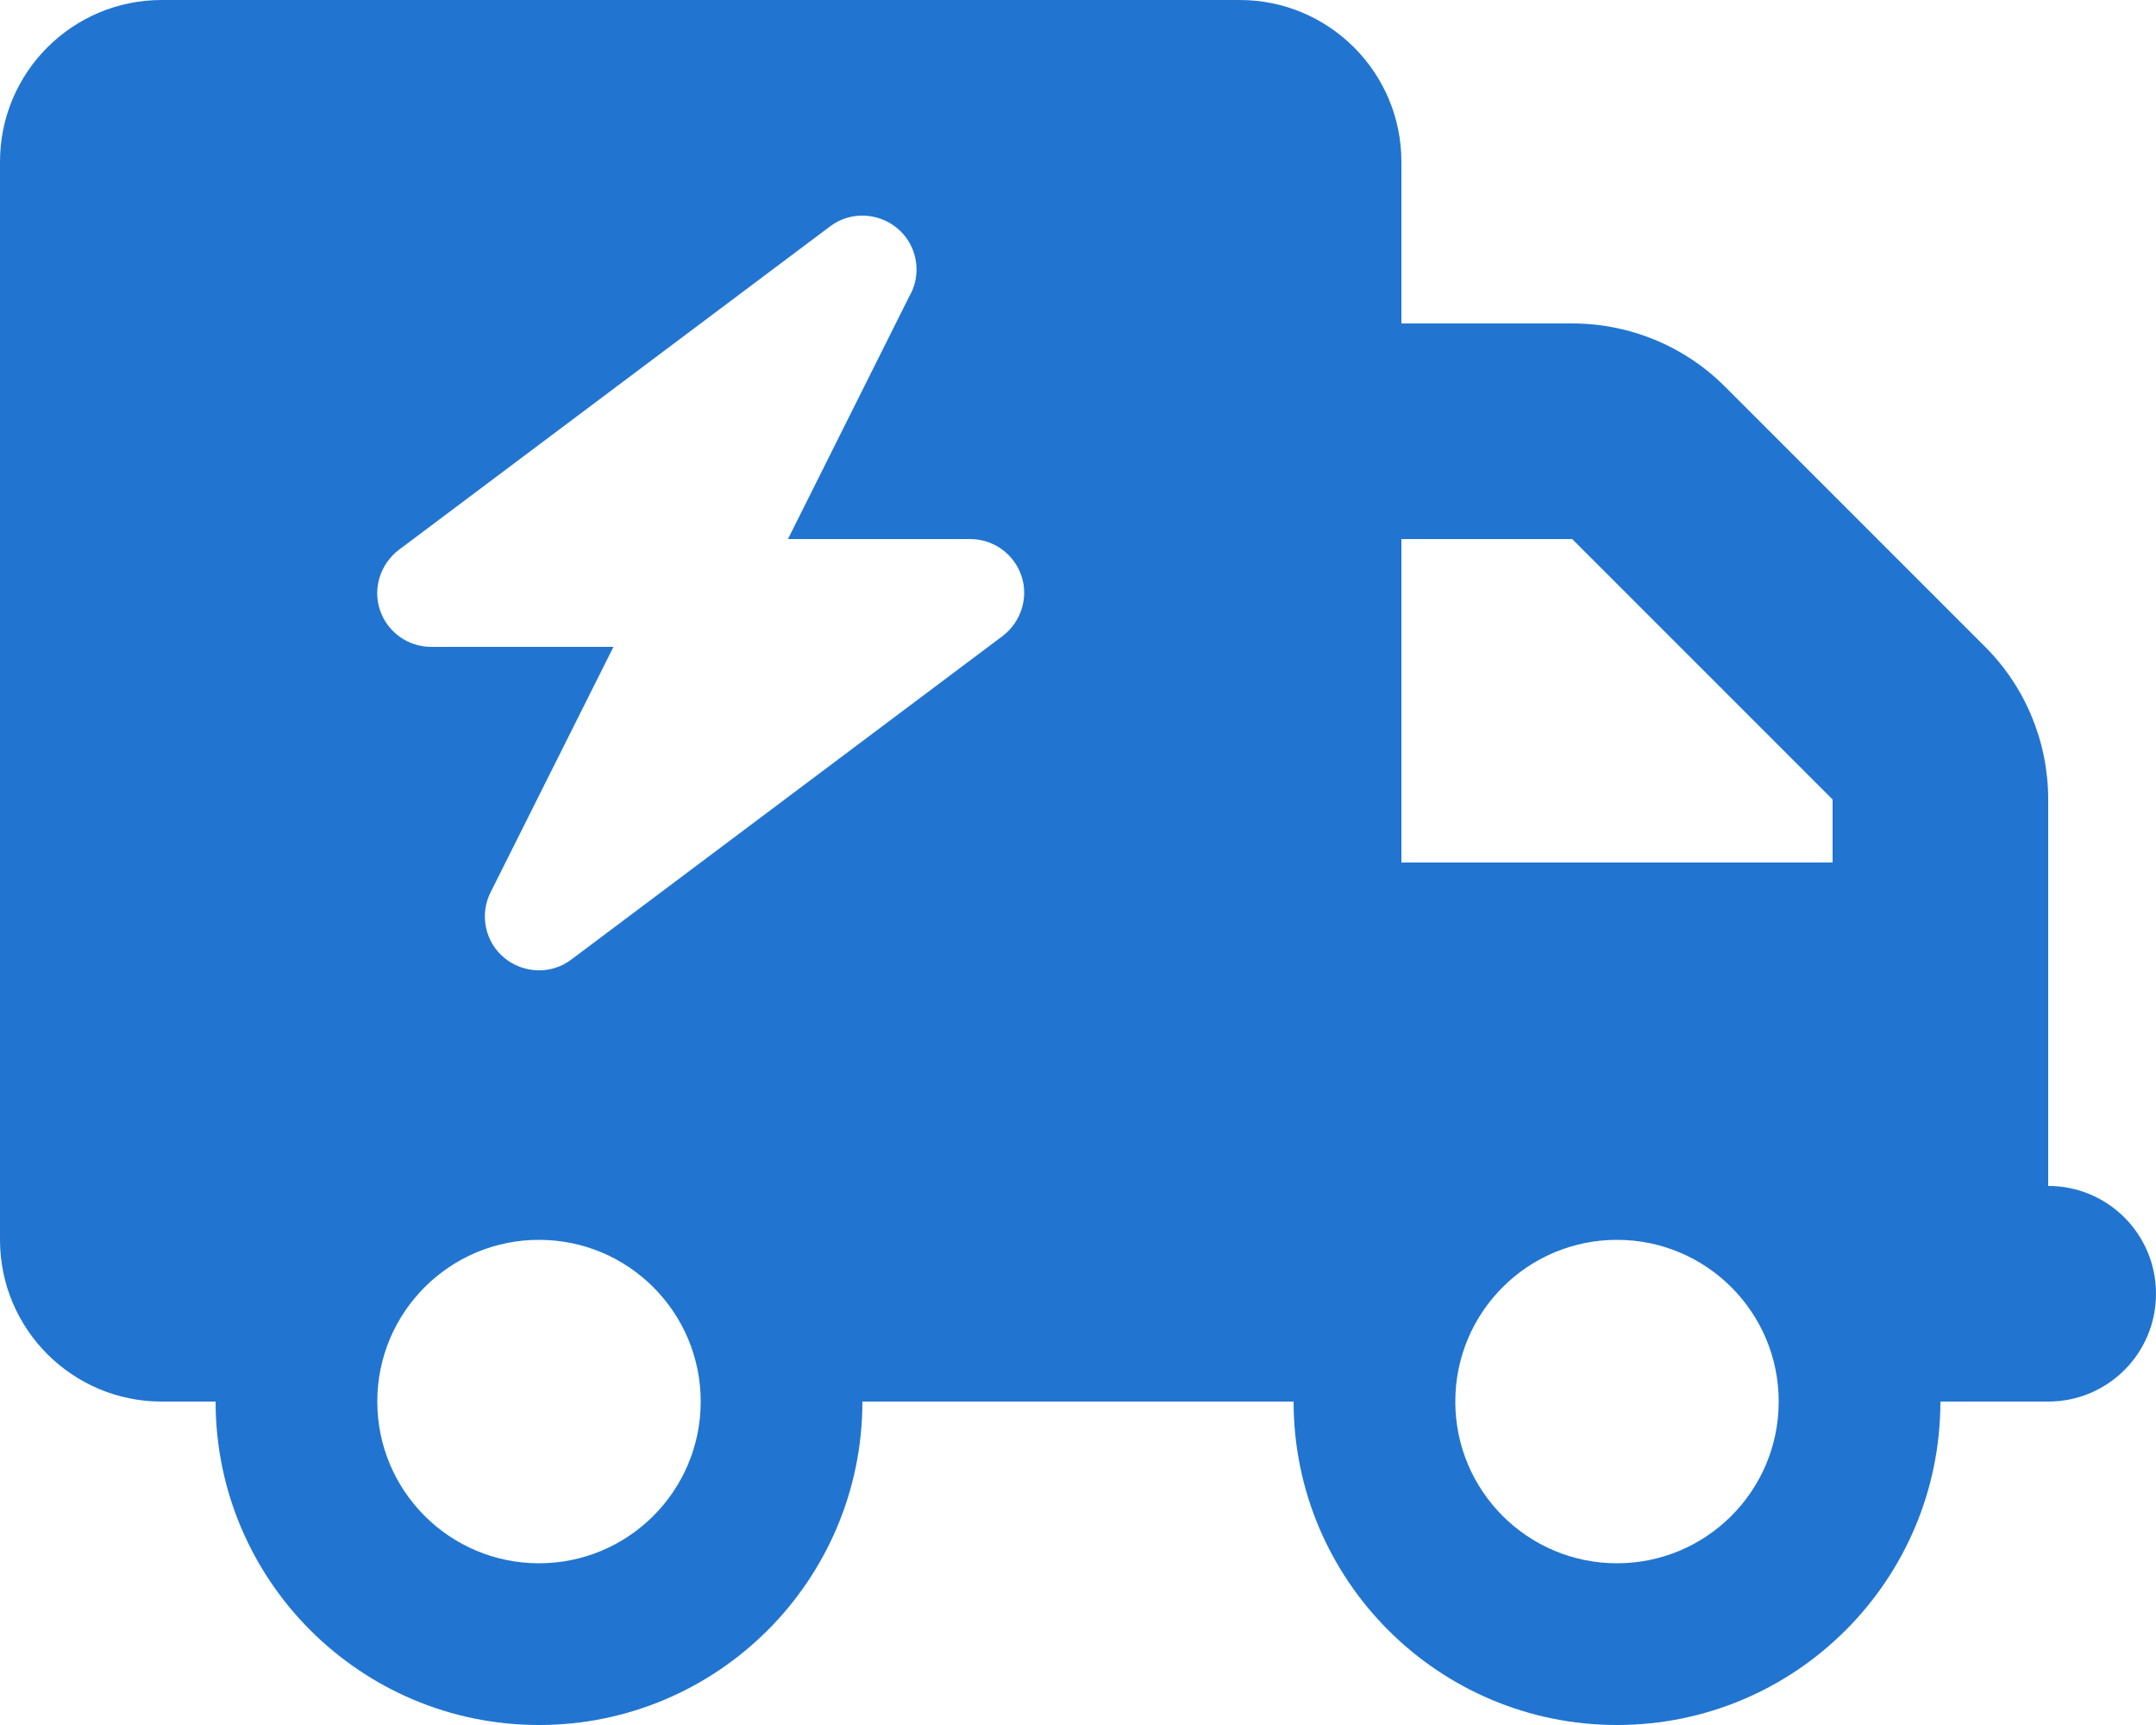 <?xml version="1.0" encoding="UTF-8"?> <svg xmlns="http://www.w3.org/2000/svg" xmlns:xlink="http://www.w3.org/1999/xlink" width="640px" height="512px" viewBox="0 0 640 512" version="1.1"><title>Shape</title><g id="Website" stroke="none" stroke-width="1" fill="none" fill-rule="evenodd"><path d="M48,0 C21.5,0 0,21.5 0,48 L0,368 C0,394.5 21.5,416 48,416 L64,416 C64,469 107,512 160,512 C213,512 256,469 256,416 L384,416 C384,469 427,512 480,512 C533,512 576,469 576,416 L608,416 C625.7,416 640,401.7 640,384 C640,366.3 625.7,352 608,352 L608,288 L608,256 L608,237.3 C608,220.3 601.3,204 589.3,192 L512,114.7 C500,102.7 483.7,96 466.7,96 L416,96 L416,48 C416,21.5 394.5,0 368,0 L48,0 Z M416,160 L466.7,160 L544,237.3 L544,256 L416,256 L416,160 Z M112,416 C112,389.49 133.49,368 160,368 C186.51,368 208,389.49 208,416 C208,442.51 186.51,464 160,464 C133.49,464 112,442.51 112,416 Z M480,368 C506.51,368 528,389.49 528,416 C528,442.51 506.51,464 480,464 C453.49,464 432,442.51 432,416 C432,389.49 453.49,368 480,368 Z M270.3,87.2 L233.9,160 L288,160 C294.9,160 301,164.4 303.2,170.9 C305.4,177.4 303.1,184.6 297.6,188.8 L169.6,284.8 C163.7,289.3 155.4,289 149.7,284.3 C144,279.6 142.3,271.5 145.6,264.9 L182.1,192 L128,192 C121.1,192 115,187.6 112.8,181.1 C110.6,174.6 112.9,167.4 118.4,163.2 L246.4,67.2 C252.3,62.7 260.6,63 266.3,67.7 C272,72.4 273.7,80.5 270.4,87.1 L270.3,87.2 Z" id="Shape" fill="#2175D0" fill-rule="nonzero"></path></g></svg> 